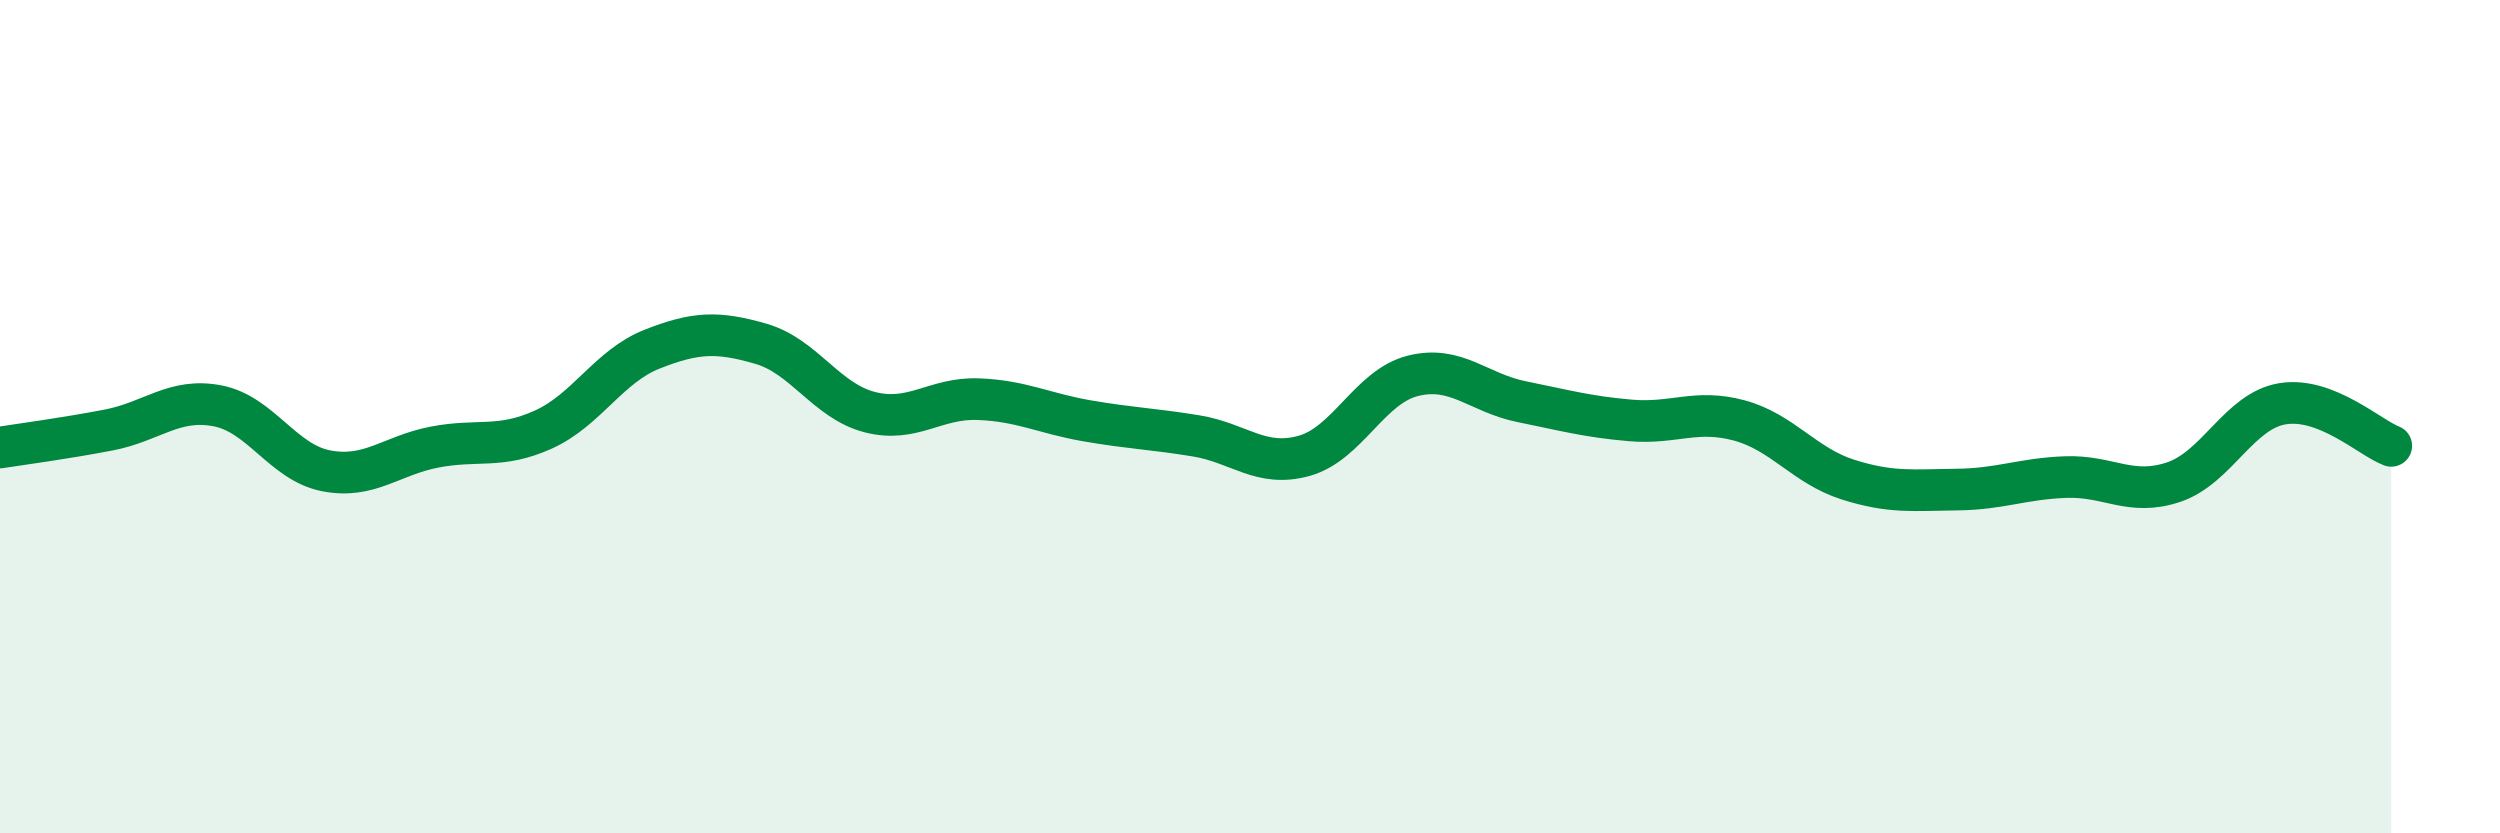 
    <svg width="60" height="20" viewBox="0 0 60 20" xmlns="http://www.w3.org/2000/svg">
      <path
        d="M 0,10.74 C 0.52,10.66 1.57,10.52 2.61,10.32 C 3.65,10.12 4.18,9.54 5.22,9.74 C 6.26,9.94 6.79,11.1 7.83,11.3 C 8.87,11.5 9.39,10.93 10.43,10.73 C 11.47,10.53 12,10.78 13.04,10.31 C 14.08,9.84 14.61,8.79 15.65,8.38 C 16.69,7.97 17.22,7.95 18.26,8.25 C 19.3,8.55 19.83,9.62 20.87,9.89 C 21.91,10.16 22.44,9.54 23.48,9.58 C 24.52,9.62 25.05,9.92 26.09,10.1 C 27.13,10.28 27.66,10.29 28.7,10.46 C 29.74,10.63 30.26,11.23 31.3,10.94 C 32.34,10.65 32.87,9.28 33.91,9.02 C 34.95,8.76 35.48,9.43 36.52,9.64 C 37.56,9.85 38.09,10 39.13,10.09 C 40.17,10.18 40.7,9.81 41.74,10.09 C 42.78,10.37 43.31,11.18 44.35,11.51 C 45.39,11.84 45.92,11.76 46.96,11.75 C 48,11.74 48.53,11.49 49.57,11.45 C 50.61,11.41 51.13,11.92 52.17,11.57 C 53.21,11.22 53.74,9.86 54.78,9.69 C 55.82,9.52 56.87,10.5 57.39,10.7L57.39 20L0 20Z"
        fill="#008740"
        opacity="0.1"
        stroke-linecap="round"
        stroke-linejoin="round"
      />
      <path
        d="M 0,10.74 C 0.52,10.66 1.57,10.52 2.61,10.32 C 3.65,10.12 4.18,9.54 5.22,9.74 C 6.26,9.94 6.79,11.1 7.83,11.3 C 8.87,11.5 9.39,10.93 10.43,10.73 C 11.47,10.53 12,10.78 13.04,10.31 C 14.08,9.84 14.61,8.79 15.65,8.38 C 16.69,7.97 17.22,7.95 18.26,8.25 C 19.3,8.55 19.83,9.62 20.87,9.89 C 21.91,10.16 22.44,9.54 23.48,9.58 C 24.52,9.62 25.05,9.92 26.09,10.1 C 27.13,10.28 27.66,10.29 28.7,10.46 C 29.74,10.63 30.26,11.23 31.3,10.94 C 32.34,10.65 32.87,9.28 33.91,9.02 C 34.95,8.76 35.48,9.43 36.52,9.64 C 37.56,9.85 38.09,10 39.13,10.09 C 40.17,10.18 40.7,9.81 41.74,10.09 C 42.78,10.37 43.31,11.18 44.35,11.51 C 45.39,11.84 45.92,11.76 46.96,11.75 C 48,11.74 48.53,11.49 49.57,11.45 C 50.61,11.41 51.13,11.92 52.17,11.57 C 53.21,11.22 53.74,9.86 54.78,9.69 C 55.82,9.52 56.87,10.5 57.39,10.7"
        stroke="#008740"
        stroke-width="1"
        fill="none"
        stroke-linecap="round"
        stroke-linejoin="round"
      />
    </svg>
  